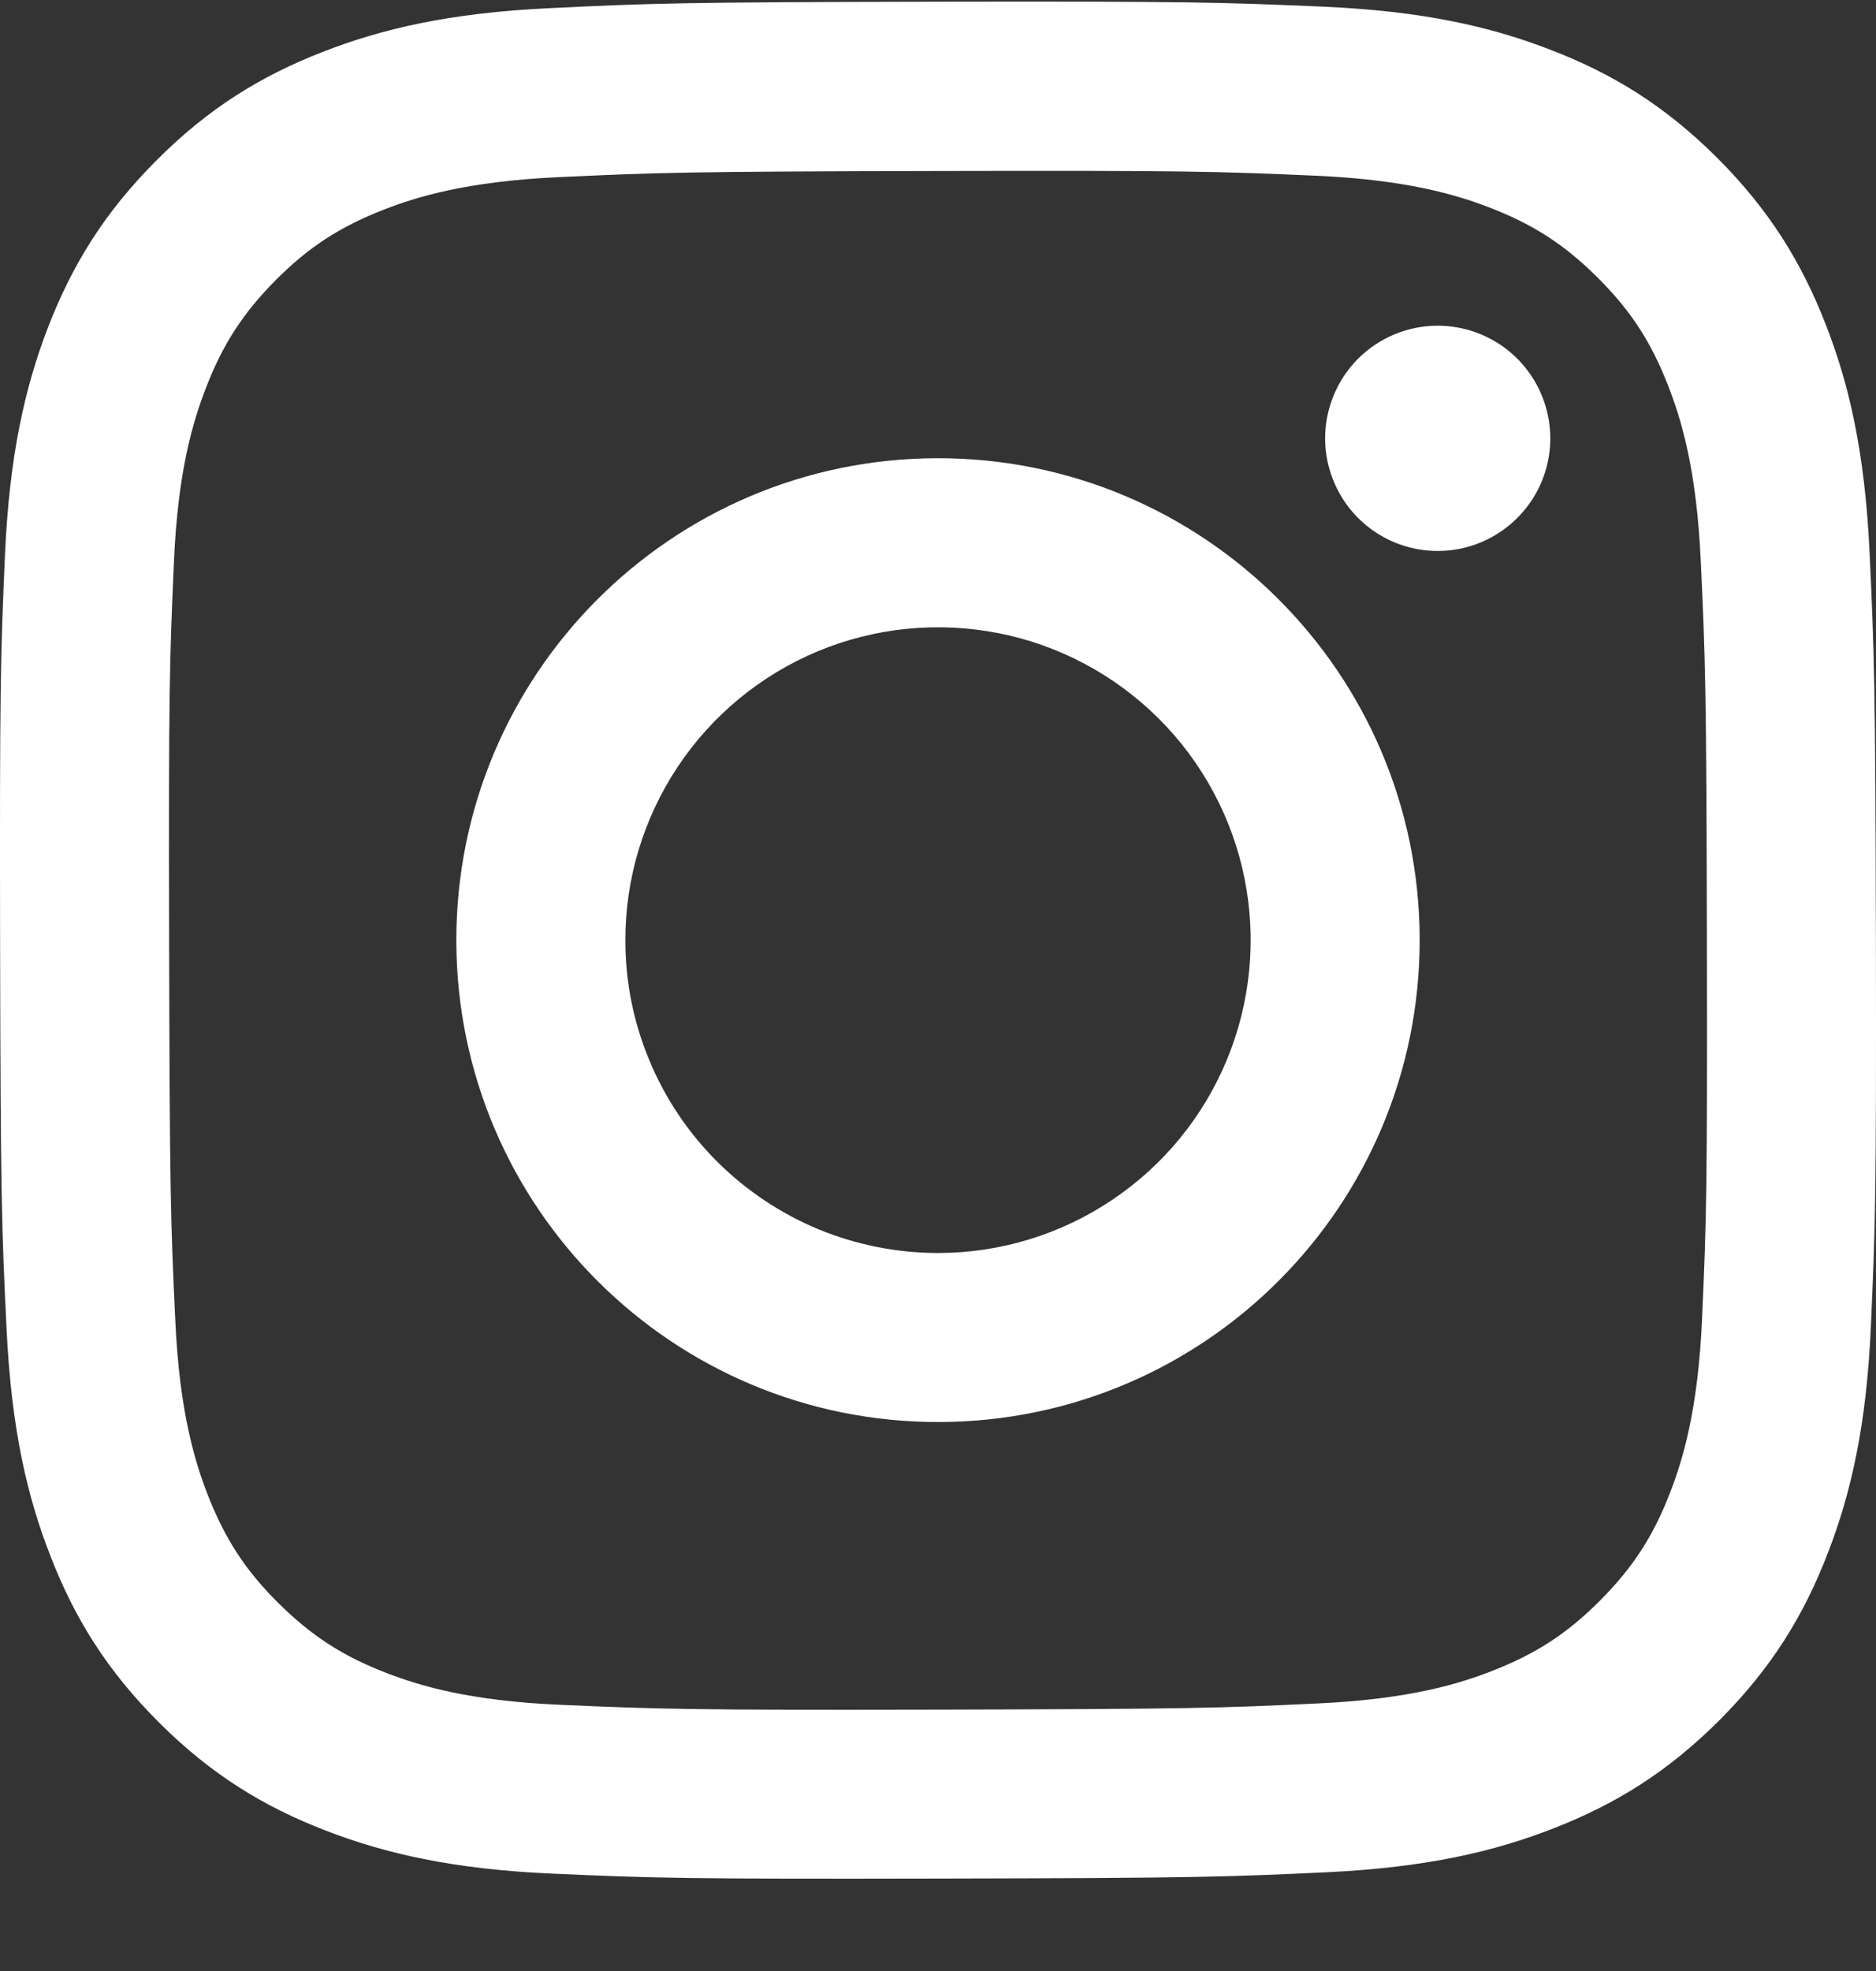 <svg
  width="20"
  height="21"
  viewBox="0 0 20 21"
  fill="none"
  xmlns="http://www.w3.org/2000/svg"
>
  <rect x="0" y="0" width="20" height="21" fill="#333333" stroke="none"/>
  <g id="Instagram" clip-path="url(#clip0_29_3800)">
    <path
      id="Vector"
      d="M5.858 0.087C4.794 0.137 4.068 0.307 3.433 0.556C2.775 0.813 2.218 1.156 1.664 1.713C1.109 2.269 0.768 2.827 0.513 3.485C0.267 4.122 0.1 4.849 0.053 5.914C0.006 6.978 -0.004 7.32 0.001 10.036C0.006 12.752 0.018 13.092 0.07 14.159C0.121 15.223 0.29 15.949 0.54 16.584C0.796 17.242 1.14 17.799 1.696 18.353C2.253 18.908 2.81 19.248 3.47 19.503C4.106 19.749 4.833 19.917 5.898 19.963C6.962 20.01 7.305 20.021 10.02 20.015C12.734 20.01 13.076 19.998 14.143 19.948C15.209 19.897 15.932 19.727 16.568 19.478C17.225 19.221 17.782 18.878 18.337 18.322C18.891 17.765 19.232 17.207 19.486 16.548C19.733 15.912 19.9 15.184 19.946 14.121C19.993 13.053 20.004 12.713 19.999 9.998C19.993 7.282 19.981 6.942 19.931 5.876C19.88 4.809 19.711 4.085 19.461 3.449C19.204 2.792 18.861 2.235 18.305 1.68C17.748 1.125 17.19 0.784 16.531 0.531C15.895 0.284 15.168 0.117 14.104 0.071C13.039 0.025 12.697 0.013 9.981 0.018C7.265 0.023 6.925 0.035 5.858 0.087ZM5.975 18.164C5 18.122 4.471 17.96 4.118 17.824C3.651 17.644 3.318 17.427 2.966 17.078C2.615 16.73 2.399 16.396 2.216 15.93C2.079 15.577 1.914 15.049 1.869 14.073C1.819 13.02 1.809 12.703 1.803 10.034C1.797 7.364 1.807 7.048 1.854 5.994C1.895 5.019 2.058 4.489 2.194 4.137C2.374 3.669 2.59 3.337 2.939 2.985C3.288 2.634 3.621 2.418 4.088 2.235C4.44 2.098 4.969 1.934 5.944 1.888C6.998 1.838 7.314 1.828 9.984 1.822C12.653 1.816 12.97 1.826 14.025 1.872C14.999 1.915 15.529 2.076 15.882 2.212C16.349 2.392 16.682 2.609 17.033 2.958C17.384 3.308 17.601 3.64 17.783 4.107C17.921 4.459 18.085 4.987 18.131 5.962C18.181 7.017 18.192 7.333 18.197 10.002C18.202 12.671 18.193 12.989 18.146 14.042C18.104 15.017 17.942 15.547 17.806 15.9C17.626 16.367 17.409 16.7 17.06 17.051C16.711 17.402 16.378 17.619 15.912 17.801C15.56 17.939 15.03 18.103 14.056 18.149C13.002 18.199 12.686 18.209 10.015 18.215C7.345 18.221 7.03 18.21 5.975 18.164M14.127 4.672C14.128 4.91 14.199 5.141 14.331 5.339C14.463 5.536 14.651 5.689 14.87 5.78C15.09 5.87 15.331 5.893 15.564 5.847C15.796 5.8 16.01 5.685 16.177 5.517C16.345 5.349 16.459 5.135 16.505 4.902C16.551 4.669 16.526 4.428 16.435 4.209C16.344 3.99 16.19 3.803 15.992 3.671C15.794 3.54 15.562 3.47 15.325 3.47C15.007 3.471 14.702 3.598 14.477 3.823C14.253 4.049 14.127 4.354 14.127 4.672ZM4.865 10.027C4.871 12.863 7.174 15.156 10.01 15.151C12.845 15.146 15.14 12.843 15.135 10.007C15.13 7.171 12.826 4.876 9.99 4.882C7.154 4.888 4.86 7.191 4.865 10.027ZM6.667 10.023C6.665 9.364 6.86 8.719 7.225 8.17C7.59 7.621 8.11 7.193 8.718 6.939C9.327 6.686 9.997 6.619 10.644 6.746C11.291 6.873 11.885 7.19 12.352 7.655C12.819 8.12 13.138 8.713 13.268 9.36C13.398 10.006 13.333 10.677 13.082 11.286C12.831 11.896 12.405 12.417 11.857 12.784C11.31 13.152 10.666 13.349 10.007 13.35C9.569 13.351 9.135 13.265 8.73 13.099C8.326 12.932 7.958 12.687 7.647 12.378C7.337 12.069 7.091 11.703 6.923 11.298C6.754 10.894 6.667 10.461 6.667 10.023Z"
      fill="white"
    />
  </g>
  <defs>
    <clipPath id="clip0_29_3800">
      <rect
        width="20"
        height="20"
        fill="white"
        transform="translate(0 0.017)"
      />
    </clipPath>
  </defs>
</svg>
